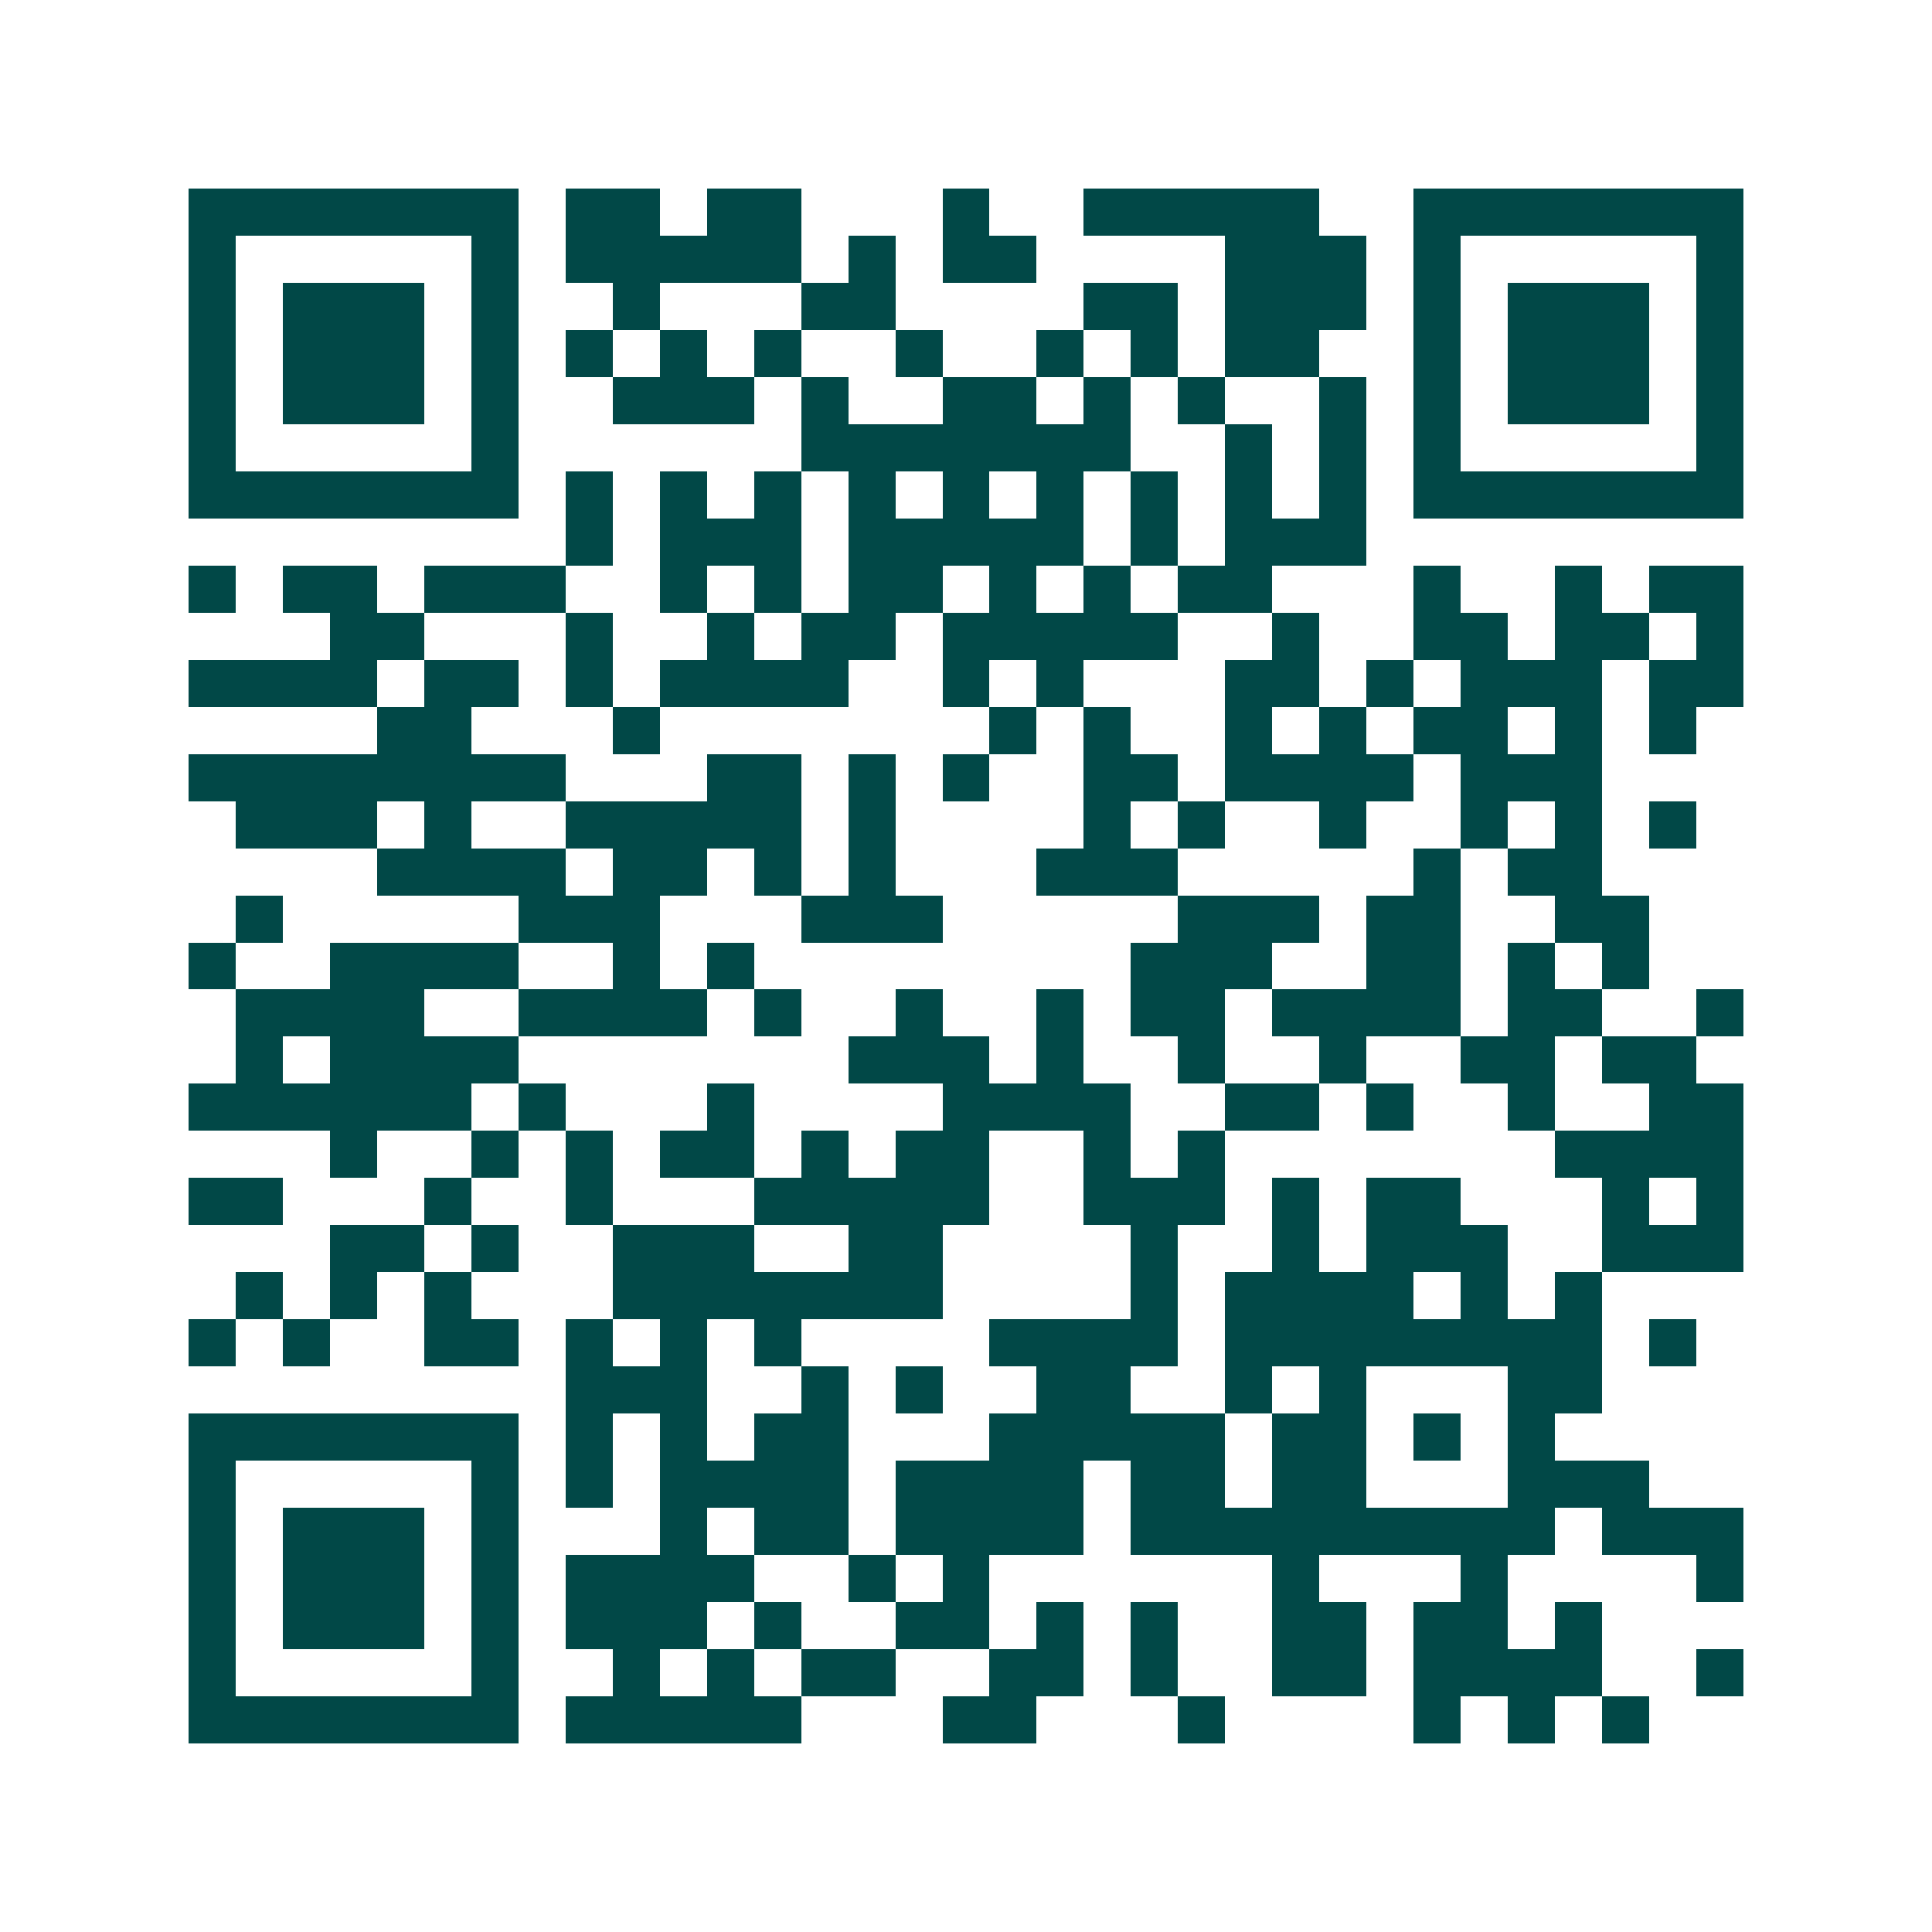<svg xmlns="http://www.w3.org/2000/svg" width="200" height="200" viewBox="0 0 41 41" shape-rendering="crispEdges"><path fill="#ffffff" d="M0 0h41v41H0z"/><path stroke="#014847" d="M4 4.5h7m1 0h2m1 0h2m3 0h1m2 0h5m2 0h7M4 5.5h1m5 0h1m1 0h5m1 0h1m1 0h2m4 0h3m1 0h1m5 0h1M4 6.5h1m1 0h3m1 0h1m2 0h1m3 0h2m4 0h2m1 0h3m1 0h1m1 0h3m1 0h1M4 7.5h1m1 0h3m1 0h1m1 0h1m1 0h1m1 0h1m2 0h1m2 0h1m1 0h1m1 0h2m2 0h1m1 0h3m1 0h1M4 8.5h1m1 0h3m1 0h1m2 0h3m1 0h1m2 0h2m1 0h1m1 0h1m2 0h1m1 0h1m1 0h3m1 0h1M4 9.5h1m5 0h1m6 0h7m2 0h1m1 0h1m1 0h1m5 0h1M4 10.5h7m1 0h1m1 0h1m1 0h1m1 0h1m1 0h1m1 0h1m1 0h1m1 0h1m1 0h1m1 0h7M12 11.5h1m1 0h3m1 0h5m1 0h1m1 0h3M4 12.5h1m1 0h2m1 0h3m2 0h1m1 0h1m1 0h2m1 0h1m1 0h1m1 0h2m3 0h1m2 0h1m1 0h2M7 13.5h2m3 0h1m2 0h1m1 0h2m1 0h5m2 0h1m2 0h2m1 0h2m1 0h1M4 14.5h4m1 0h2m1 0h1m1 0h4m2 0h1m1 0h1m3 0h2m1 0h1m1 0h3m1 0h2M8 15.5h2m3 0h1m7 0h1m1 0h1m2 0h1m1 0h1m1 0h2m1 0h1m1 0h1M4 16.5h8m3 0h2m1 0h1m1 0h1m2 0h2m1 0h4m1 0h3M5 17.5h3m1 0h1m2 0h5m1 0h1m4 0h1m1 0h1m2 0h1m2 0h1m1 0h1m1 0h1M8 18.5h4m1 0h2m1 0h1m1 0h1m3 0h3m5 0h1m1 0h2M5 19.5h1m5 0h3m3 0h3m5 0h3m1 0h2m2 0h2M4 20.5h1m2 0h4m2 0h1m1 0h1m8 0h3m2 0h2m1 0h1m1 0h1M5 21.5h4m2 0h4m1 0h1m2 0h1m2 0h1m1 0h2m1 0h4m1 0h2m2 0h1M5 22.5h1m1 0h4m7 0h3m1 0h1m2 0h1m2 0h1m2 0h2m1 0h2M4 23.5h6m1 0h1m3 0h1m4 0h4m2 0h2m1 0h1m2 0h1m2 0h2M7 24.5h1m2 0h1m1 0h1m1 0h2m1 0h1m1 0h2m2 0h1m1 0h1m7 0h4M4 25.5h2m3 0h1m2 0h1m3 0h5m2 0h3m1 0h1m1 0h2m3 0h1m1 0h1M7 26.5h2m1 0h1m2 0h3m2 0h2m4 0h1m2 0h1m1 0h3m2 0h3M5 27.5h1m1 0h1m1 0h1m3 0h7m4 0h1m1 0h4m1 0h1m1 0h1M4 28.5h1m1 0h1m2 0h2m1 0h1m1 0h1m1 0h1m4 0h4m1 0h8m1 0h1M12 29.5h3m2 0h1m1 0h1m2 0h2m2 0h1m1 0h1m3 0h2M4 30.5h7m1 0h1m1 0h1m1 0h2m3 0h5m1 0h2m1 0h1m1 0h1M4 31.5h1m5 0h1m1 0h1m1 0h4m1 0h4m1 0h2m1 0h2m3 0h3M4 32.5h1m1 0h3m1 0h1m3 0h1m1 0h2m1 0h4m1 0h9m1 0h3M4 33.5h1m1 0h3m1 0h1m1 0h4m2 0h1m1 0h1m6 0h1m3 0h1m4 0h1M4 34.5h1m1 0h3m1 0h1m1 0h3m1 0h1m2 0h2m1 0h1m1 0h1m2 0h2m1 0h2m1 0h1M4 35.5h1m5 0h1m2 0h1m1 0h1m1 0h2m2 0h2m1 0h1m2 0h2m1 0h4m2 0h1M4 36.5h7m1 0h5m3 0h2m3 0h1m4 0h1m1 0h1m1 0h1"/></svg>
